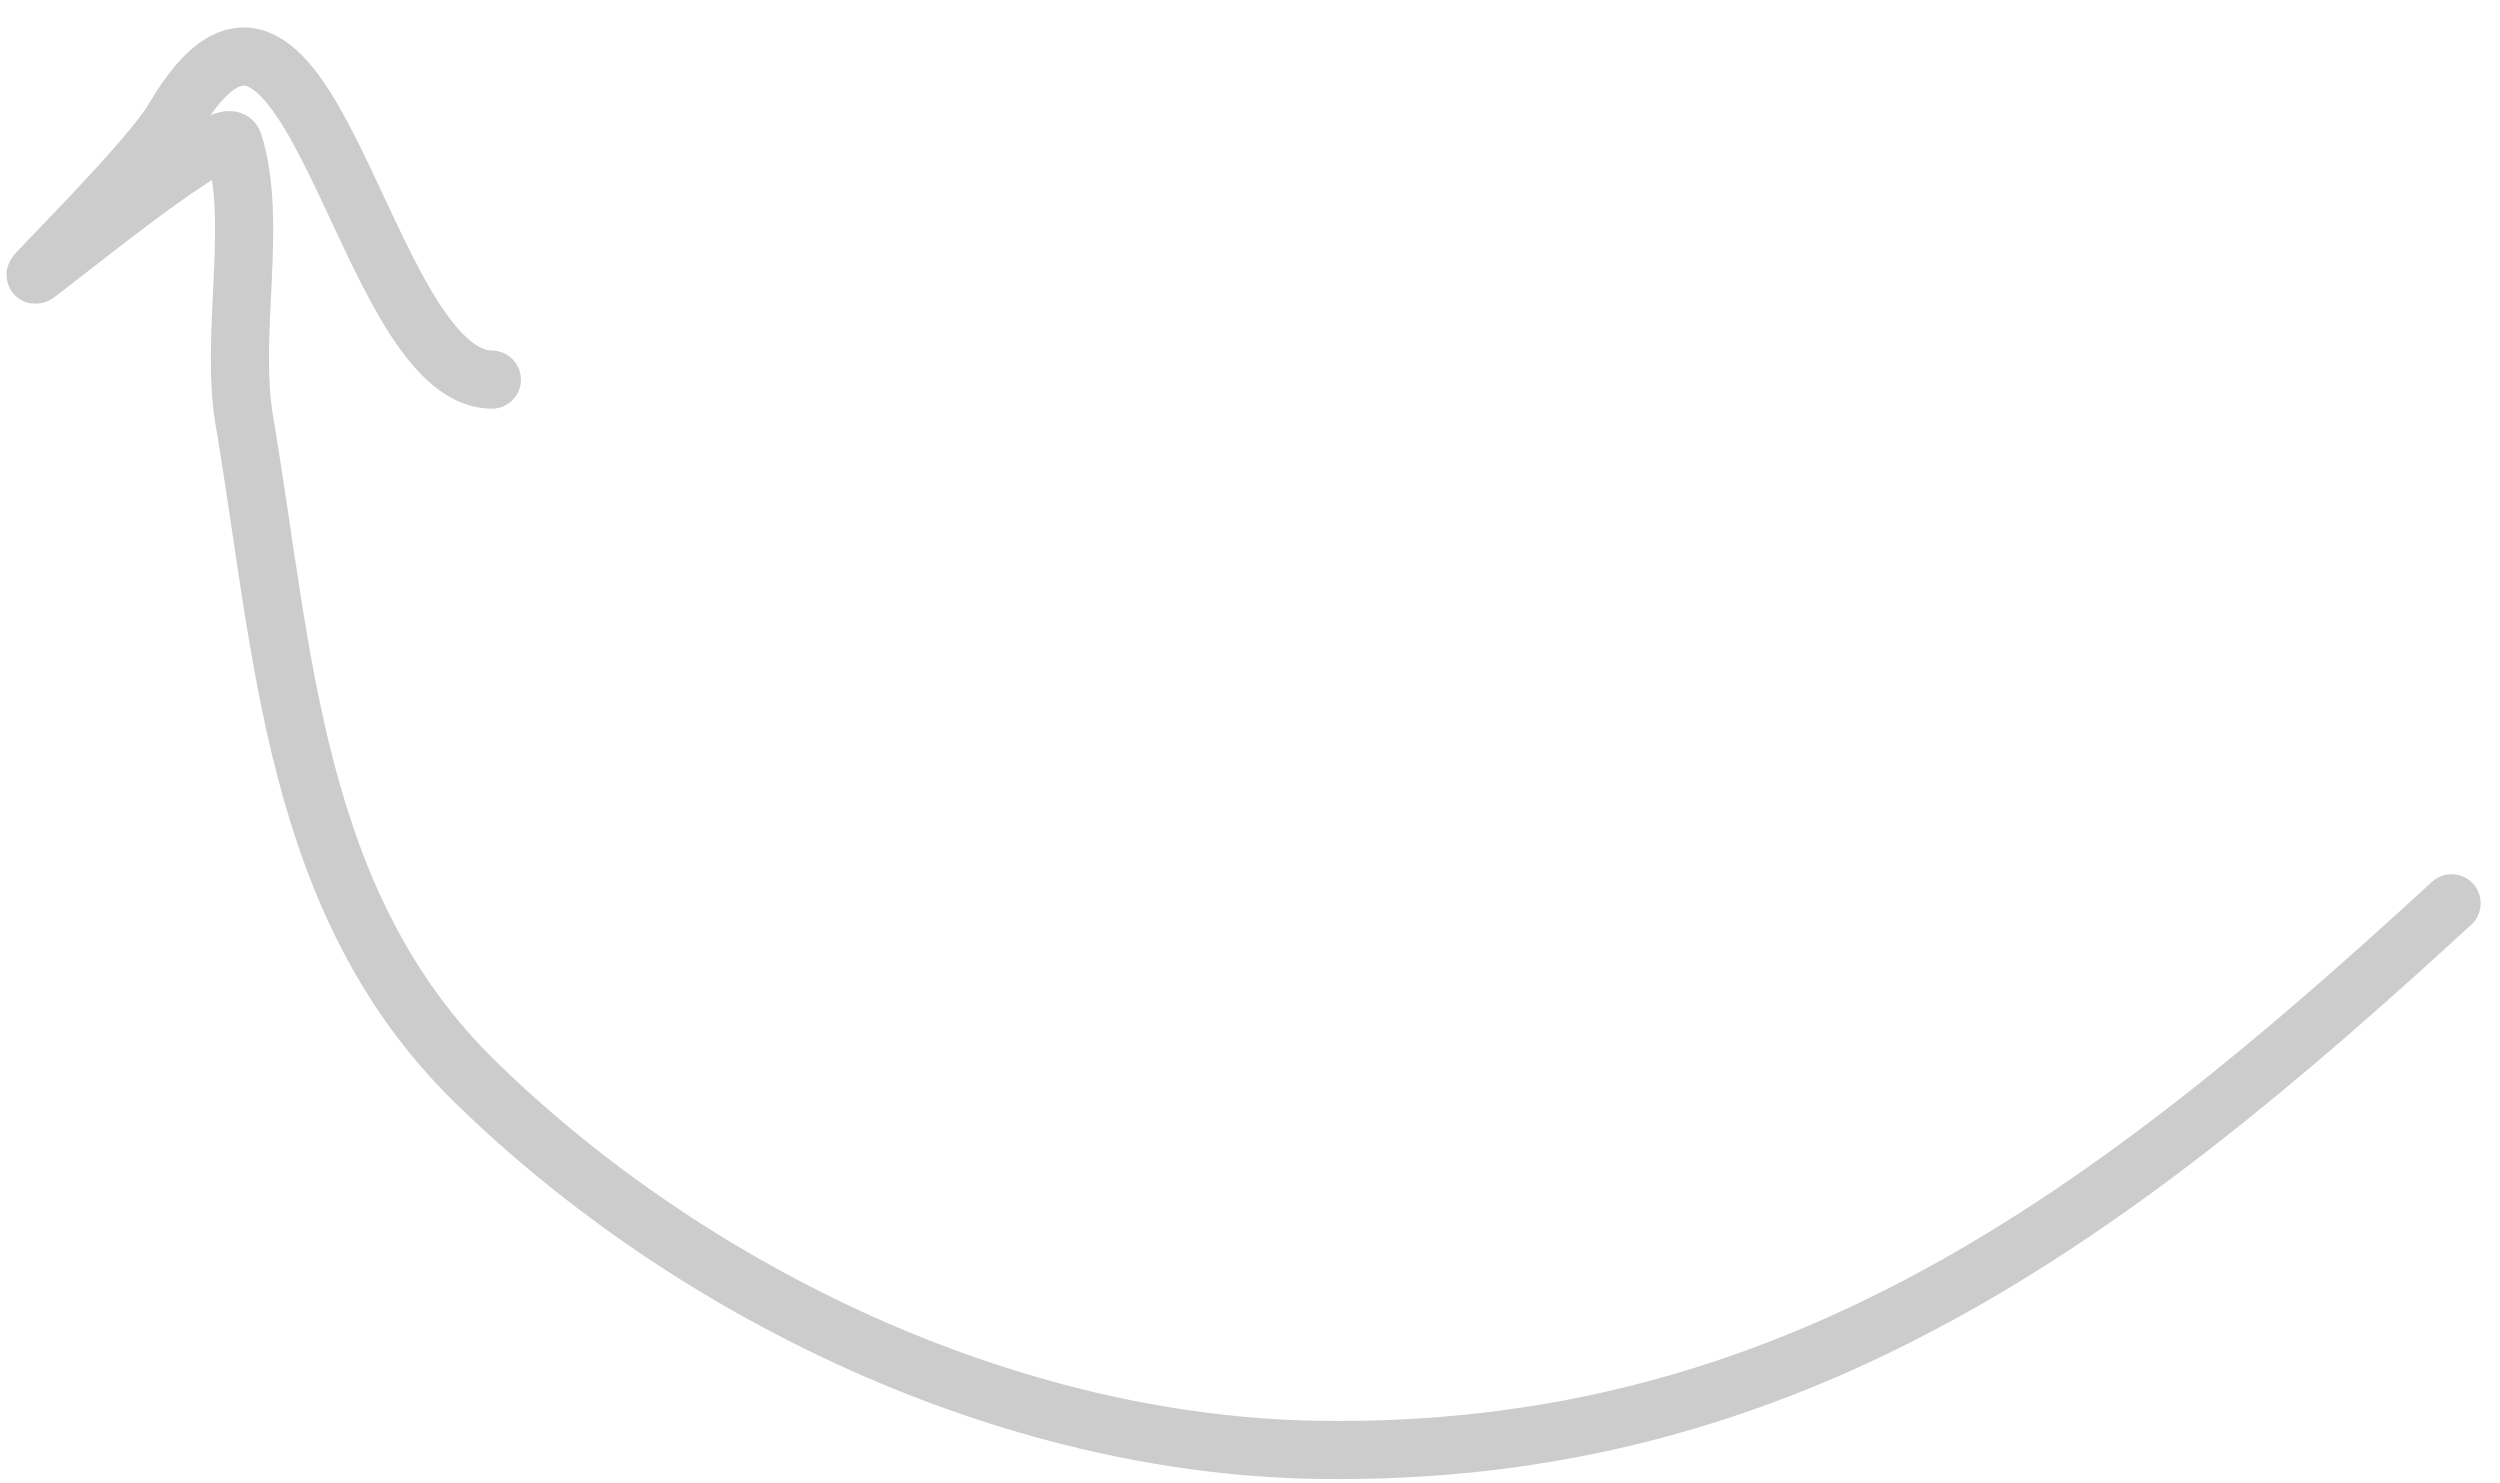 <svg xmlns="http://www.w3.org/2000/svg" width="86" height="51" viewBox="0 0 86 51" fill="none"><path d="M84.335 31.073C72.689 41.781 61.68 50.153 45.273 49.874C34.702 49.694 23.841 44.535 16.346 37.214C10.077 31.089 9.76 22.445 8.407 14.483C7.896 11.472 8.896 7.615 8.027 4.902C7.79 4.165 2.338 8.641 1.246 9.44C0.888 9.703 5.112 5.561 5.973 4.093C10.666 -3.904 12.441 13.007 16.92 13.059" stroke="black" stroke-opacity="0.2" stroke-width="2" stroke-linecap="round"></path></svg>